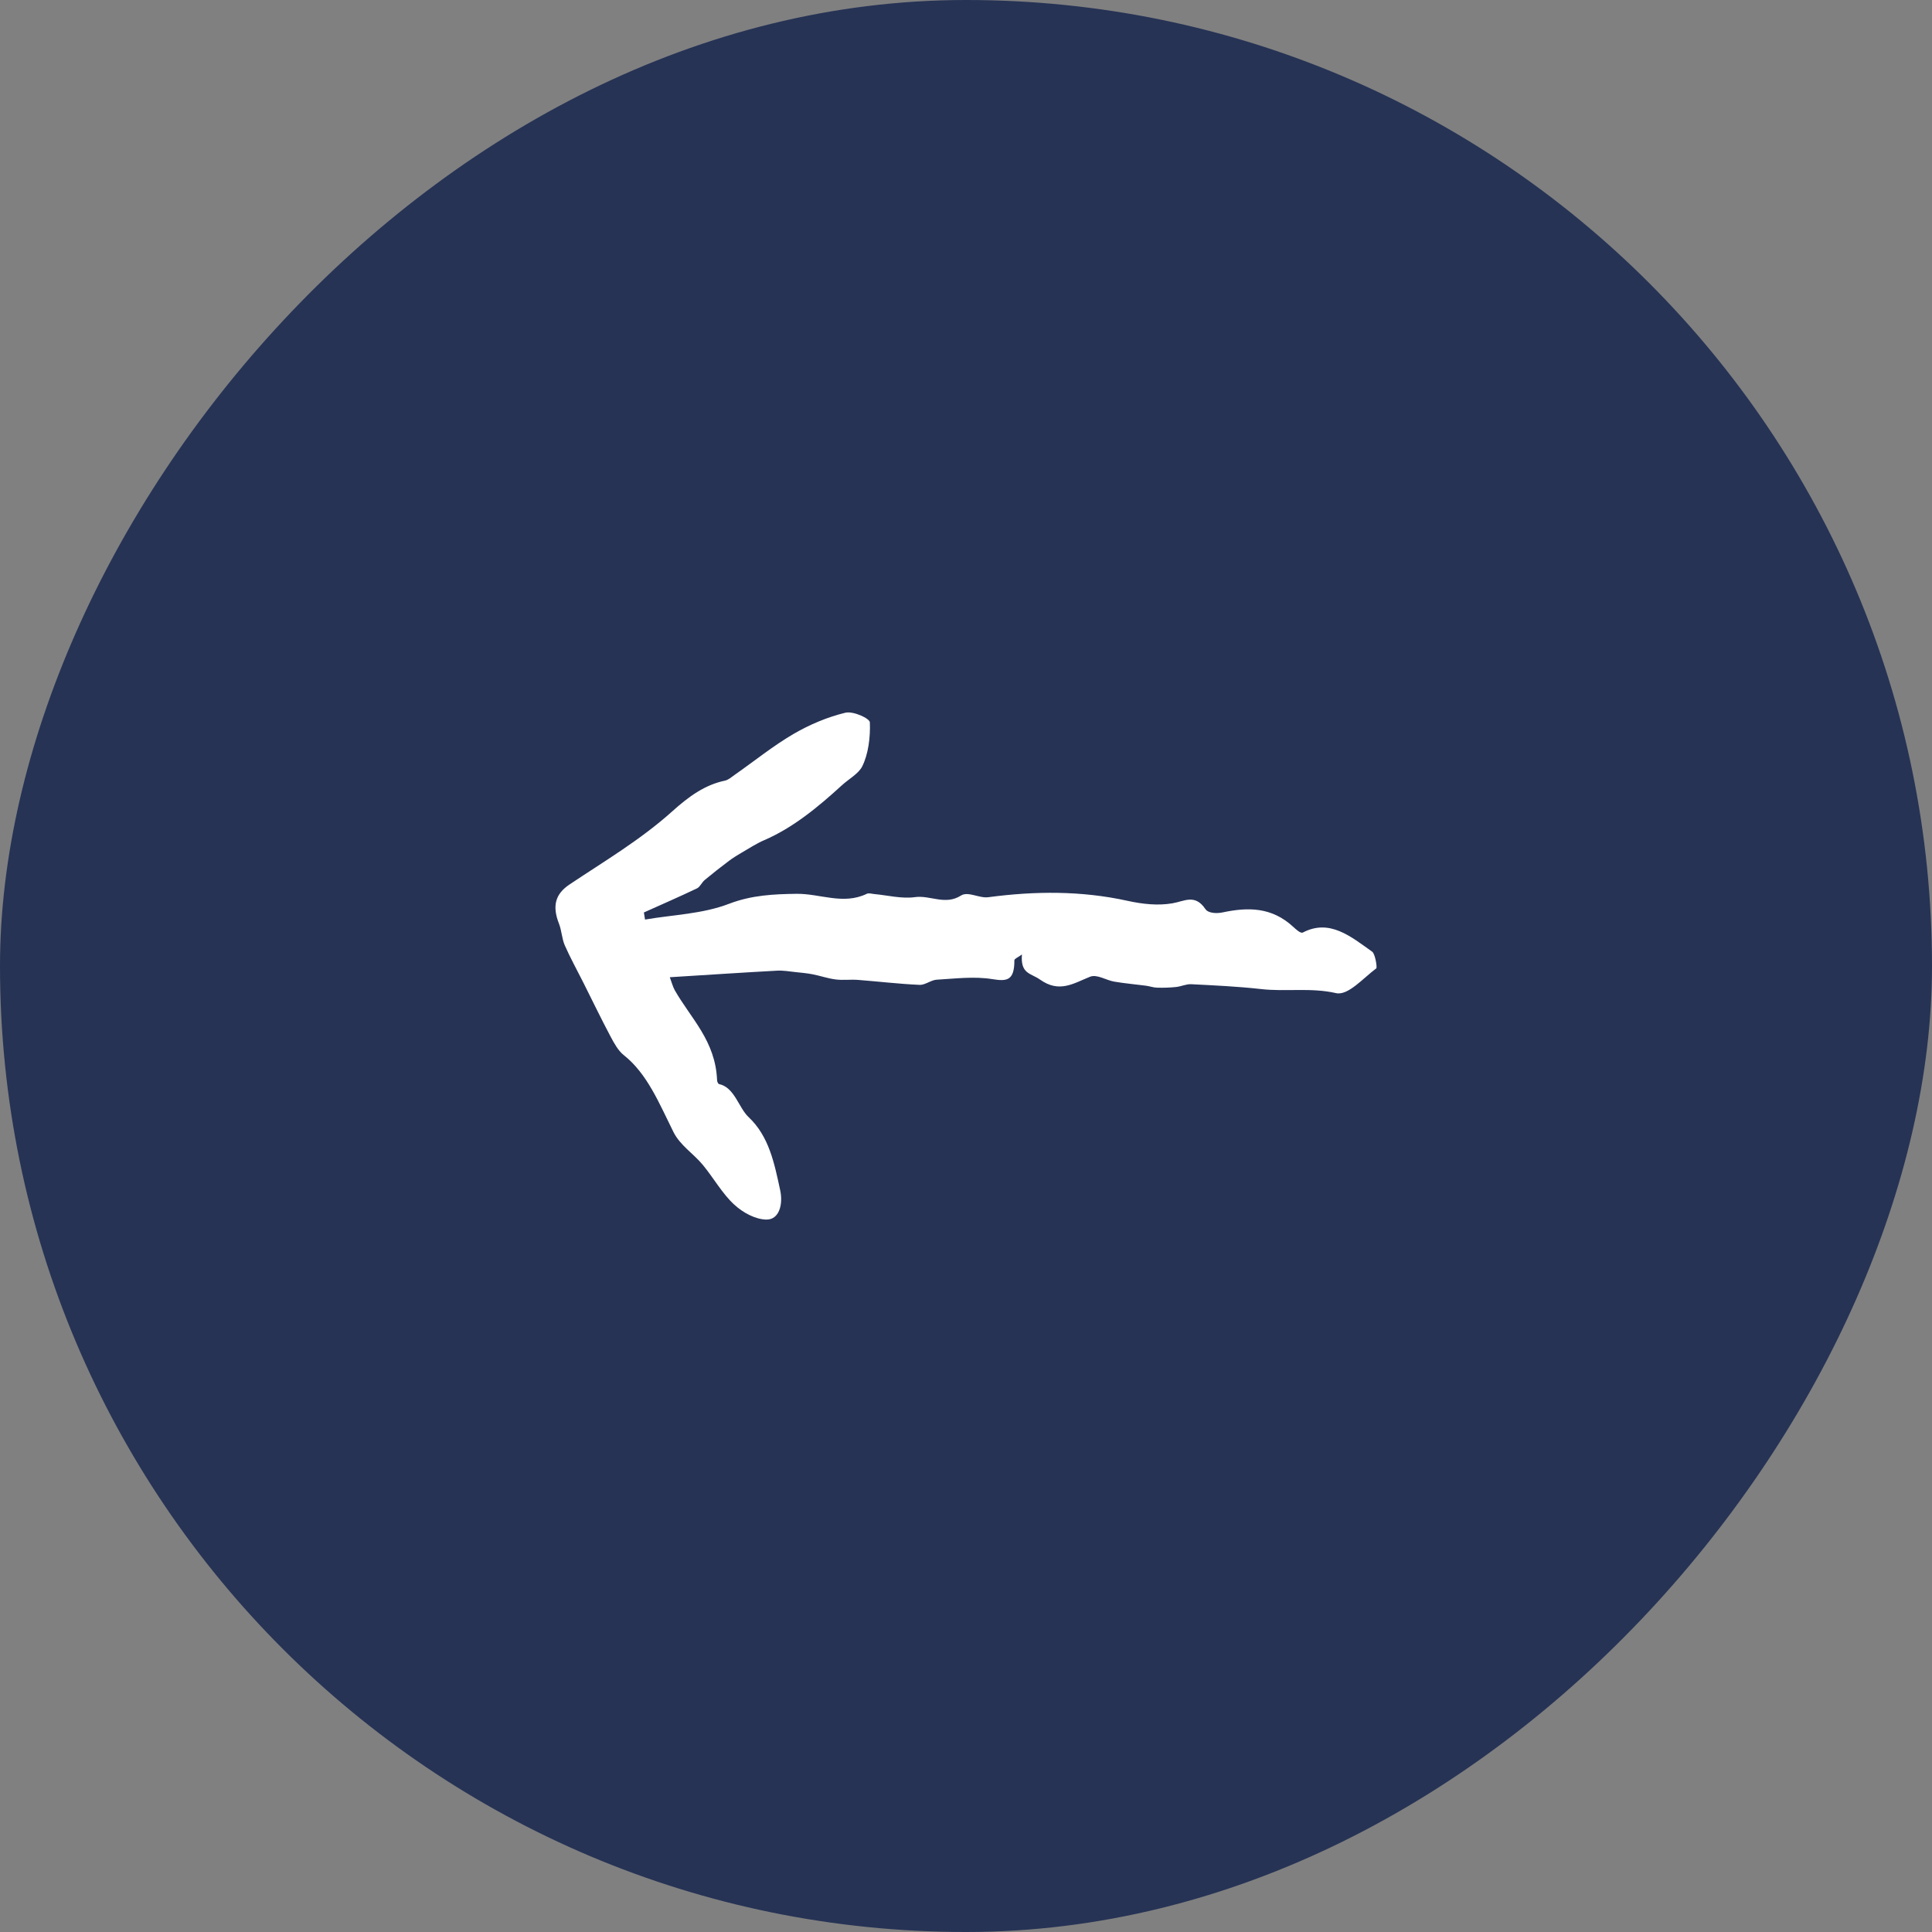 <?xml version="1.0" encoding="UTF-8"?> <svg xmlns="http://www.w3.org/2000/svg" width="80" height="80" viewBox="0 0 80 80" fill="none"><rect x="0" y="0" width="80" height="80" fill="#808080" stroke="none"/><rect width="80" height="80" rx="40" transform="matrix(-1 0 0 1 80 0)" fill="#263355"></rect><path d="M27.737 40.465C29.292 40.368 30.733 40.272 32.175 40.193C32.429 40.179 32.685 40.225 32.94 40.252C33.176 40.278 33.412 40.297 33.646 40.343C33.967 40.405 34.281 40.517 34.604 40.557C34.907 40.596 35.218 40.552 35.523 40.575C36.374 40.641 37.223 40.743 38.074 40.781C38.309 40.793 38.547 40.581 38.787 40.567C39.55 40.523 40.328 40.422 41.079 40.542C41.66 40.633 42.009 40.642 42.003 39.762C42.003 39.7 42.159 39.639 42.316 39.523C42.251 40.335 42.68 40.291 43.063 40.561C43.864 41.129 44.439 40.725 45.133 40.446C45.423 40.328 45.802 40.592 46.144 40.648C46.577 40.722 47.014 40.758 47.451 40.816C47.605 40.837 47.758 40.893 47.912 40.897C48.173 40.905 48.435 40.897 48.694 40.87C48.905 40.849 49.114 40.745 49.322 40.754C50.287 40.803 51.254 40.847 52.216 40.955C53.247 41.073 54.275 40.884 55.323 41.123C55.819 41.237 56.445 40.502 56.989 40.098C57.032 40.067 56.946 39.498 56.818 39.407C55.934 38.779 55.055 38.036 53.95 38.613C53.858 38.662 53.673 38.492 53.556 38.384C52.657 37.548 51.663 37.561 50.626 37.781C50.394 37.831 50.034 37.822 49.914 37.644C49.484 37.007 49.053 37.316 48.552 37.403C47.946 37.509 47.3 37.436 46.689 37.301C44.768 36.878 42.849 36.895 40.92 37.152C40.548 37.202 40.087 36.897 39.793 37.082C39.138 37.498 38.523 37.061 37.89 37.148C37.333 37.225 36.755 37.071 36.186 37.019C36.087 37.009 35.977 36.97 35.891 37.011C34.917 37.482 33.952 36.998 32.983 37.011C32.055 37.023 31.132 37.063 30.194 37.422C29.082 37.849 27.874 37.876 26.709 38.077L26.662 37.783C27.398 37.453 28.136 37.131 28.866 36.783C28.986 36.725 29.064 36.534 29.179 36.44C29.512 36.163 29.849 35.899 30.191 35.642C30.361 35.515 30.54 35.407 30.718 35.302C31.027 35.123 31.329 34.924 31.65 34.787C32.829 34.279 33.866 33.426 34.857 32.52C35.143 32.258 35.549 32.038 35.7 31.739C35.955 31.235 36.044 30.524 36.019 29.912C36.013 29.746 35.326 29.433 35.001 29.513C34.266 29.692 33.535 29.997 32.855 30.393C32.02 30.88 31.238 31.513 30.431 32.078C30.298 32.171 30.164 32.293 30.02 32.324C29.194 32.497 28.534 32.968 27.832 33.6C26.514 34.783 25.021 35.661 23.584 36.623C23.009 37.007 22.85 37.494 23.146 38.247C23.256 38.526 23.267 38.87 23.384 39.14C23.618 39.671 23.896 40.171 24.154 40.685C24.527 41.428 24.889 42.181 25.277 42.911C25.429 43.199 25.602 43.511 25.825 43.687C26.804 44.459 27.297 45.693 27.884 46.87C28.16 47.426 28.704 47.758 29.098 48.231C29.542 48.766 29.907 49.425 30.396 49.874C30.772 50.222 31.285 50.494 31.738 50.5C32.259 50.506 32.435 49.878 32.305 49.282C32.062 48.154 31.842 47.052 30.998 46.257C30.581 45.865 30.42 45.025 29.771 44.888C29.738 44.88 29.695 44.789 29.693 44.735C29.629 43.098 28.611 42.181 27.94 41.002C27.858 40.855 27.813 40.673 27.735 40.465H27.737Z" fill="white"></path></svg> 